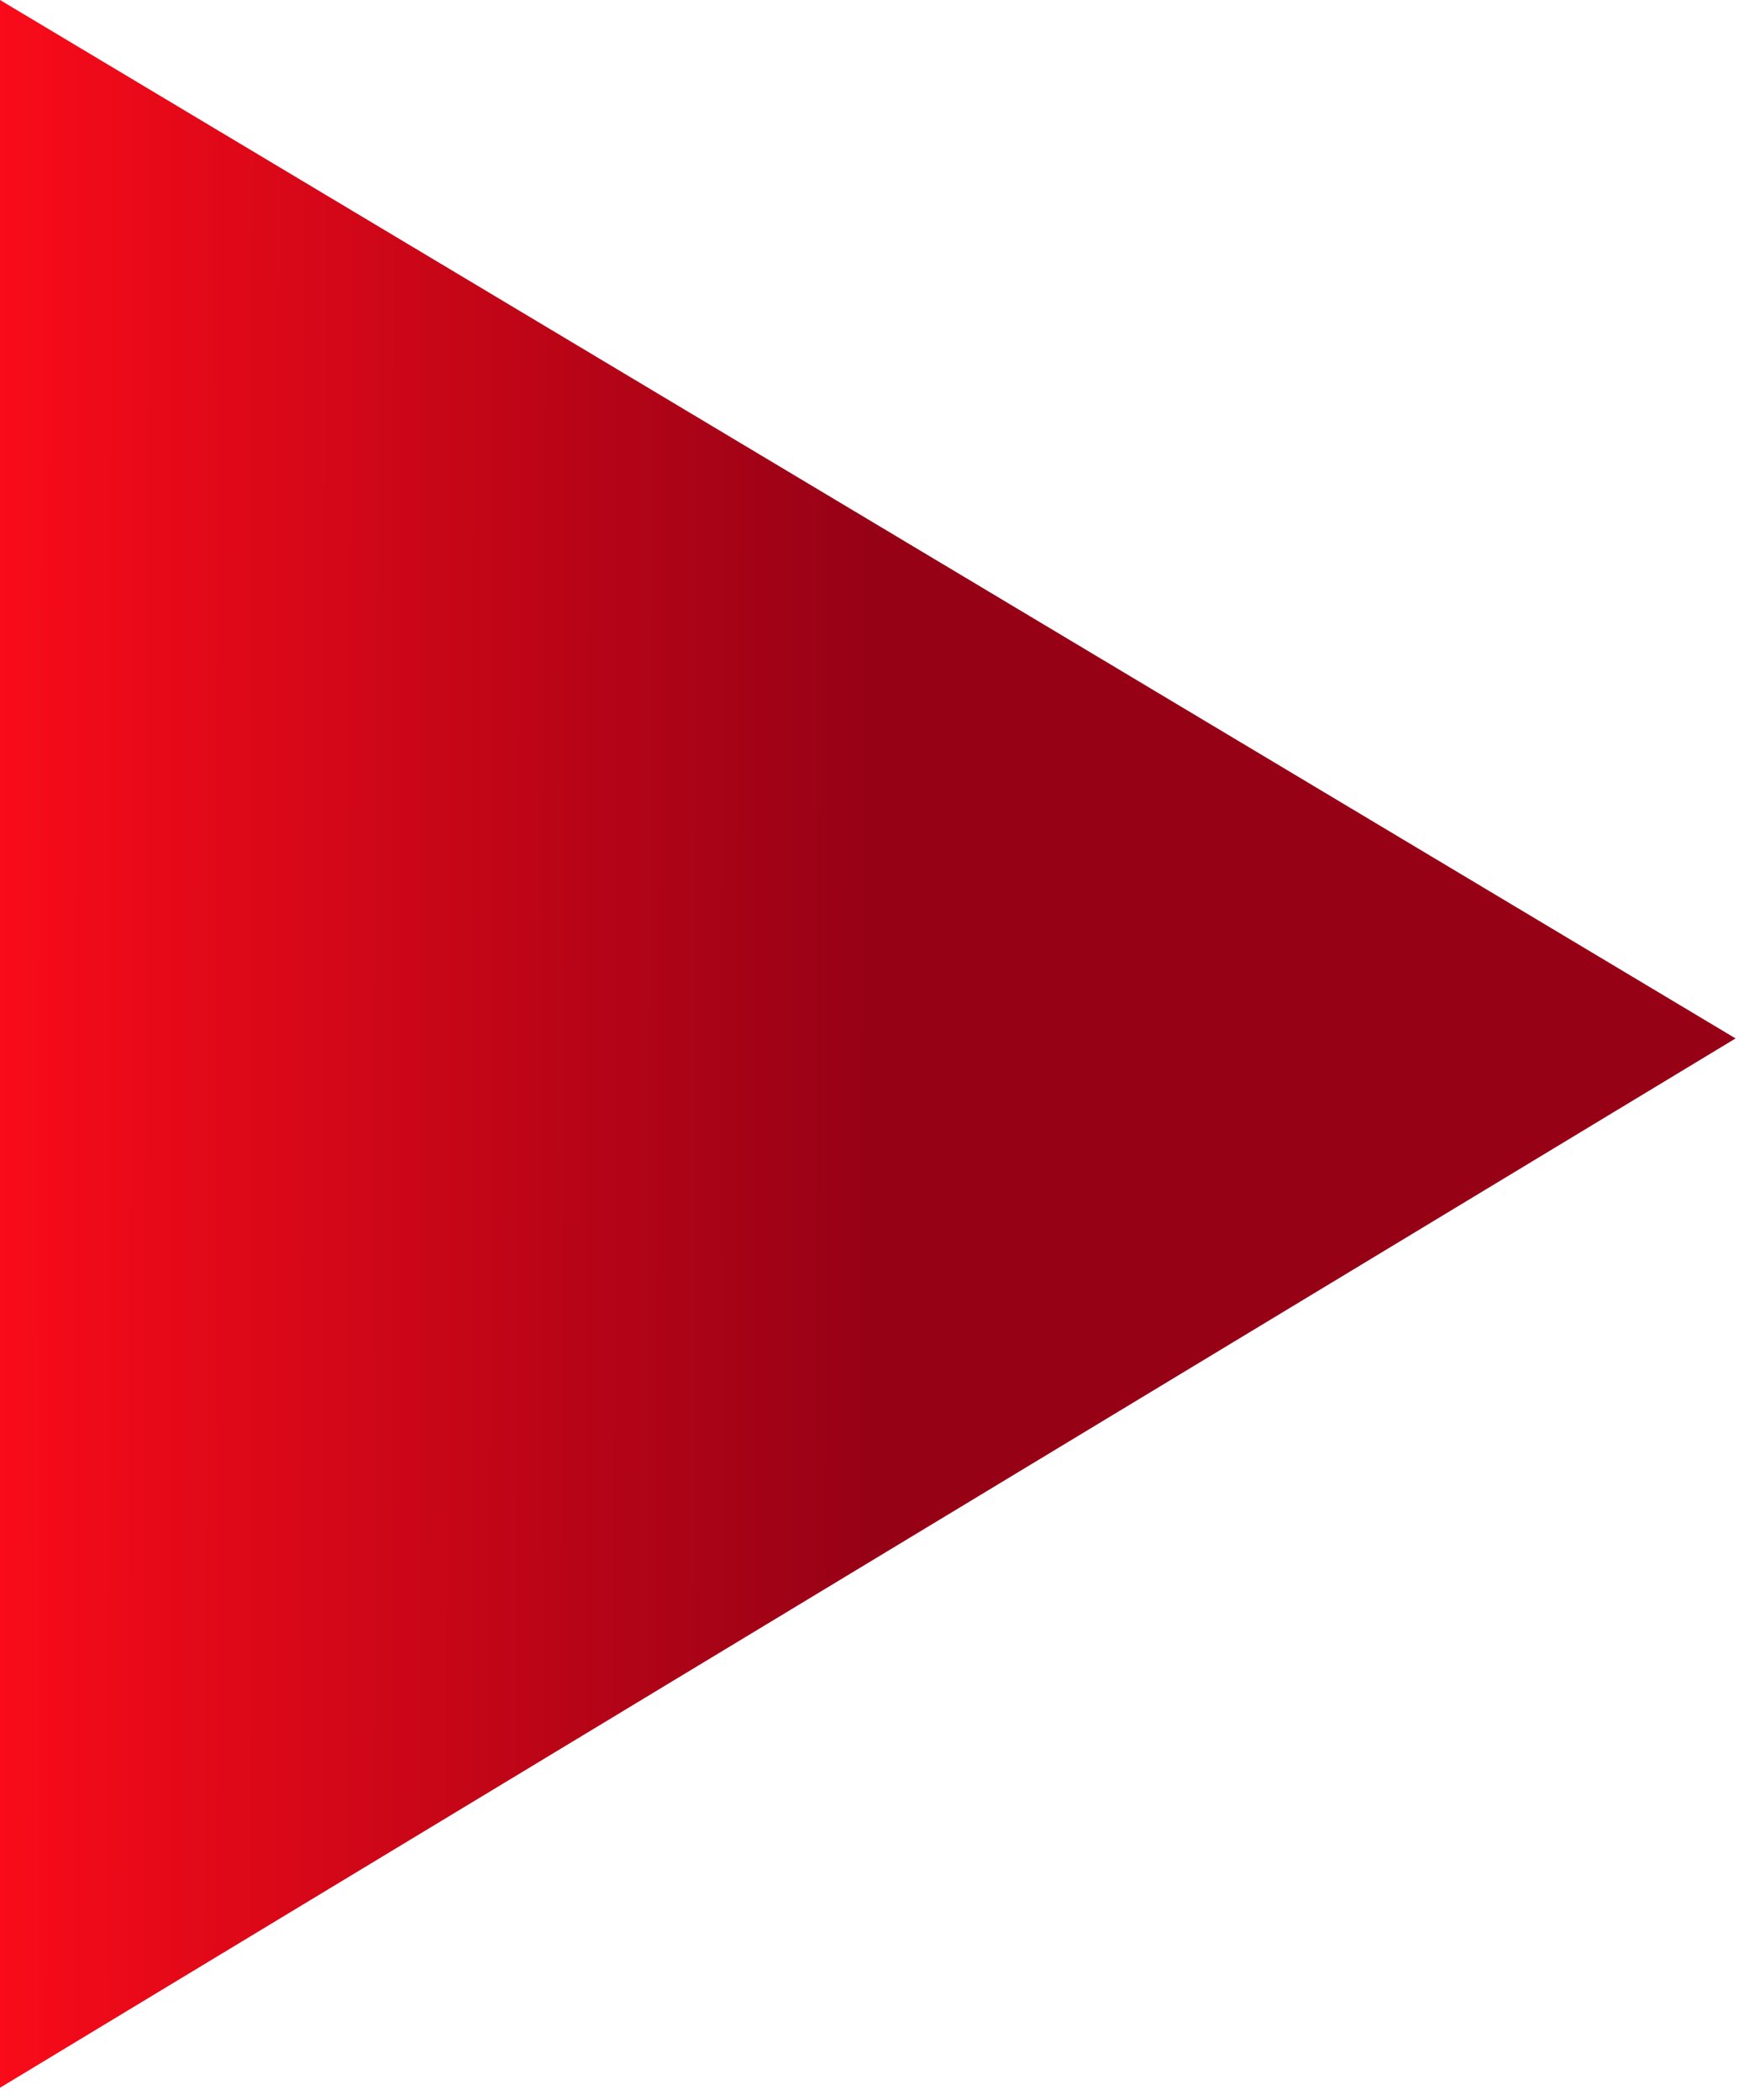 <?xml version="1.0" encoding="UTF-8"?> <svg xmlns="http://www.w3.org/2000/svg" width="130" height="157" viewBox="0 0 130 157" fill="none"><path d="M129.745 77.629L-0 156.071L-0 -5.67135e-06L129.745 77.629Z" fill="url(#paint0_linear_298_1379)"></path><defs><linearGradient id="paint0_linear_298_1379" x1="-0" y1="77.884" x2="64.782" y2="78.004" gradientUnits="userSpaceOnUse"><stop stop-color="#F90B19"></stop><stop offset="1" stop-color="#970116"></stop></linearGradient></defs></svg> 